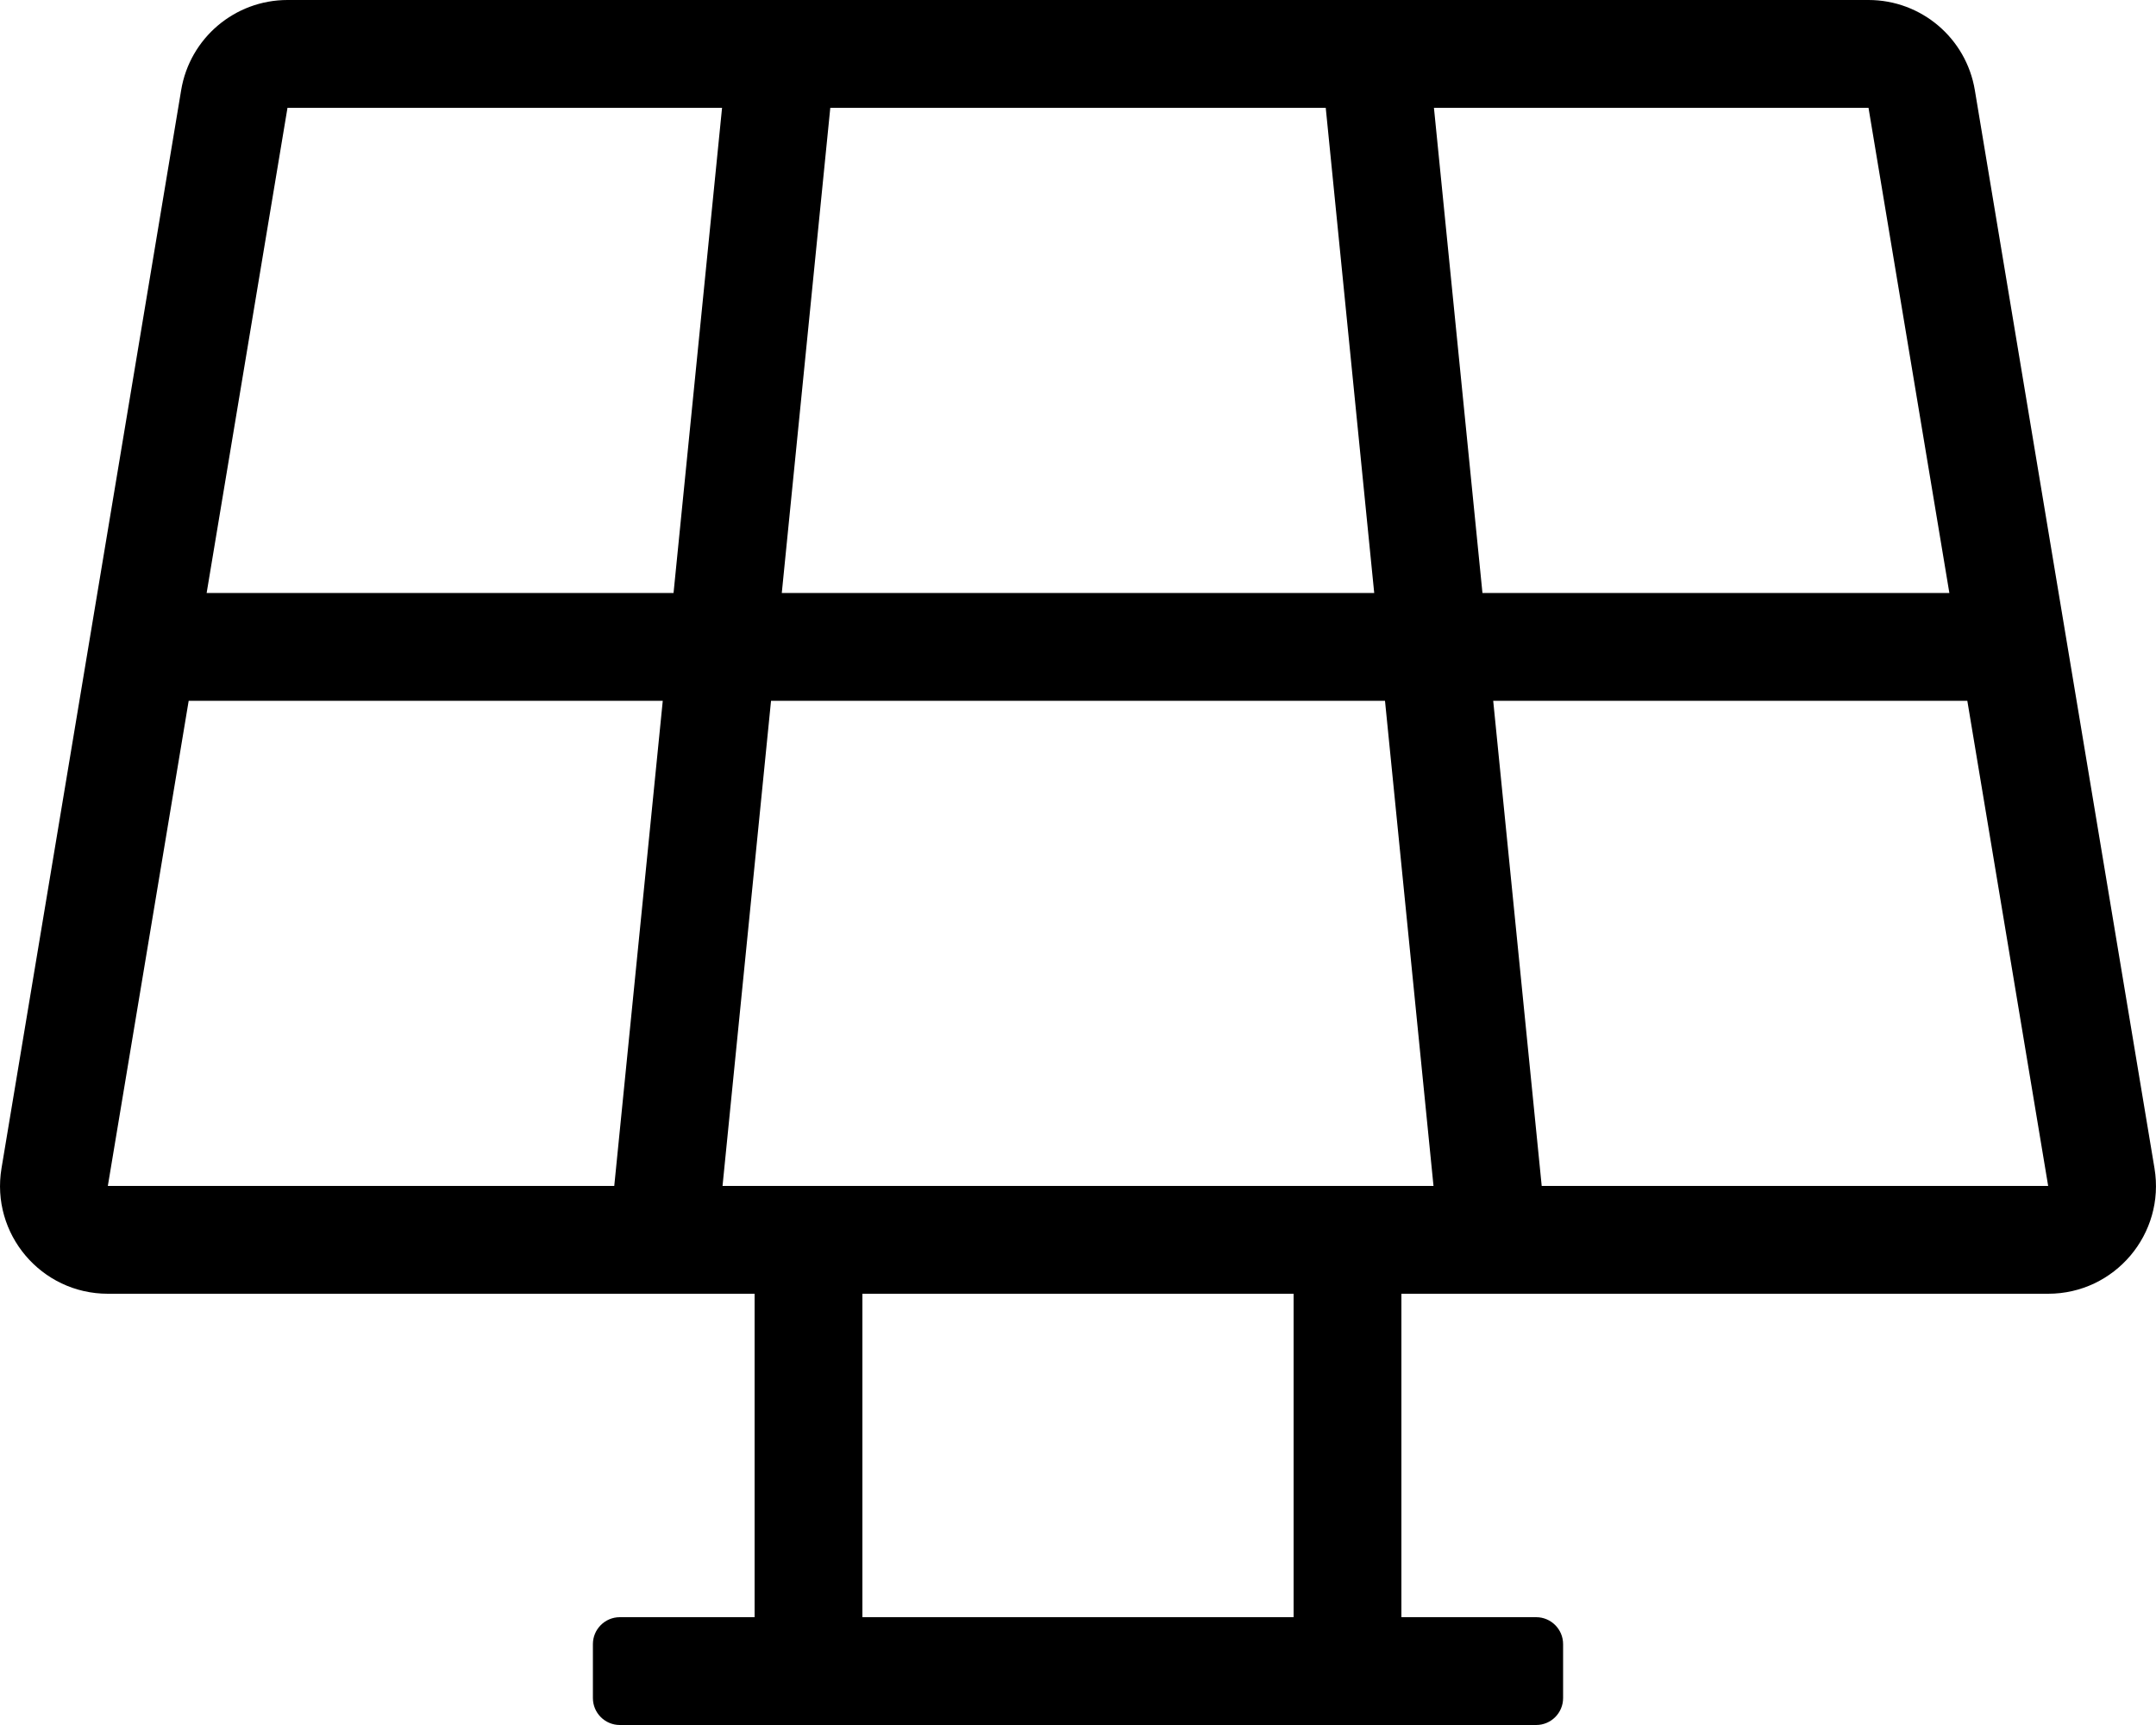 <svg xmlns="http://www.w3.org/2000/svg" viewBox="0 0 640 512"><path d="M586.22 26.74C583.65 11.31 570.3 0 554.66 0H85.34C69.7 0 56.35 11.31 53.78 26.74l-53.33 320C-2.81 366.24 12.23 384 32.01 384H224v96h-40c-4.42 0-8 3.58-8 8v16c0 4.42 3.58 8 8 8h272c4.42 0 8-3.58 8-8v-16c0-4.42-3.58-8-8-8h-40v-96h191.99c19.77 0 34.81-17.76 31.56-37.26l-53.33-320zM578.66 176h-138.6l-14.4-144h129l24 144zm-170.73 0H232.07l14.4-144h147.07l14.39 144zM85.34 32h129l-14.4 144H61.34l24-144zM56.01 208h140.73l-14.4 144H32.01l24-144zM384 480H256v-96h128v96zM214.48 352l14.4-144h182.25l14.4 144H214.48zm243.17 0l-14.4-144h140.74l24 144H457.65z"/></svg>